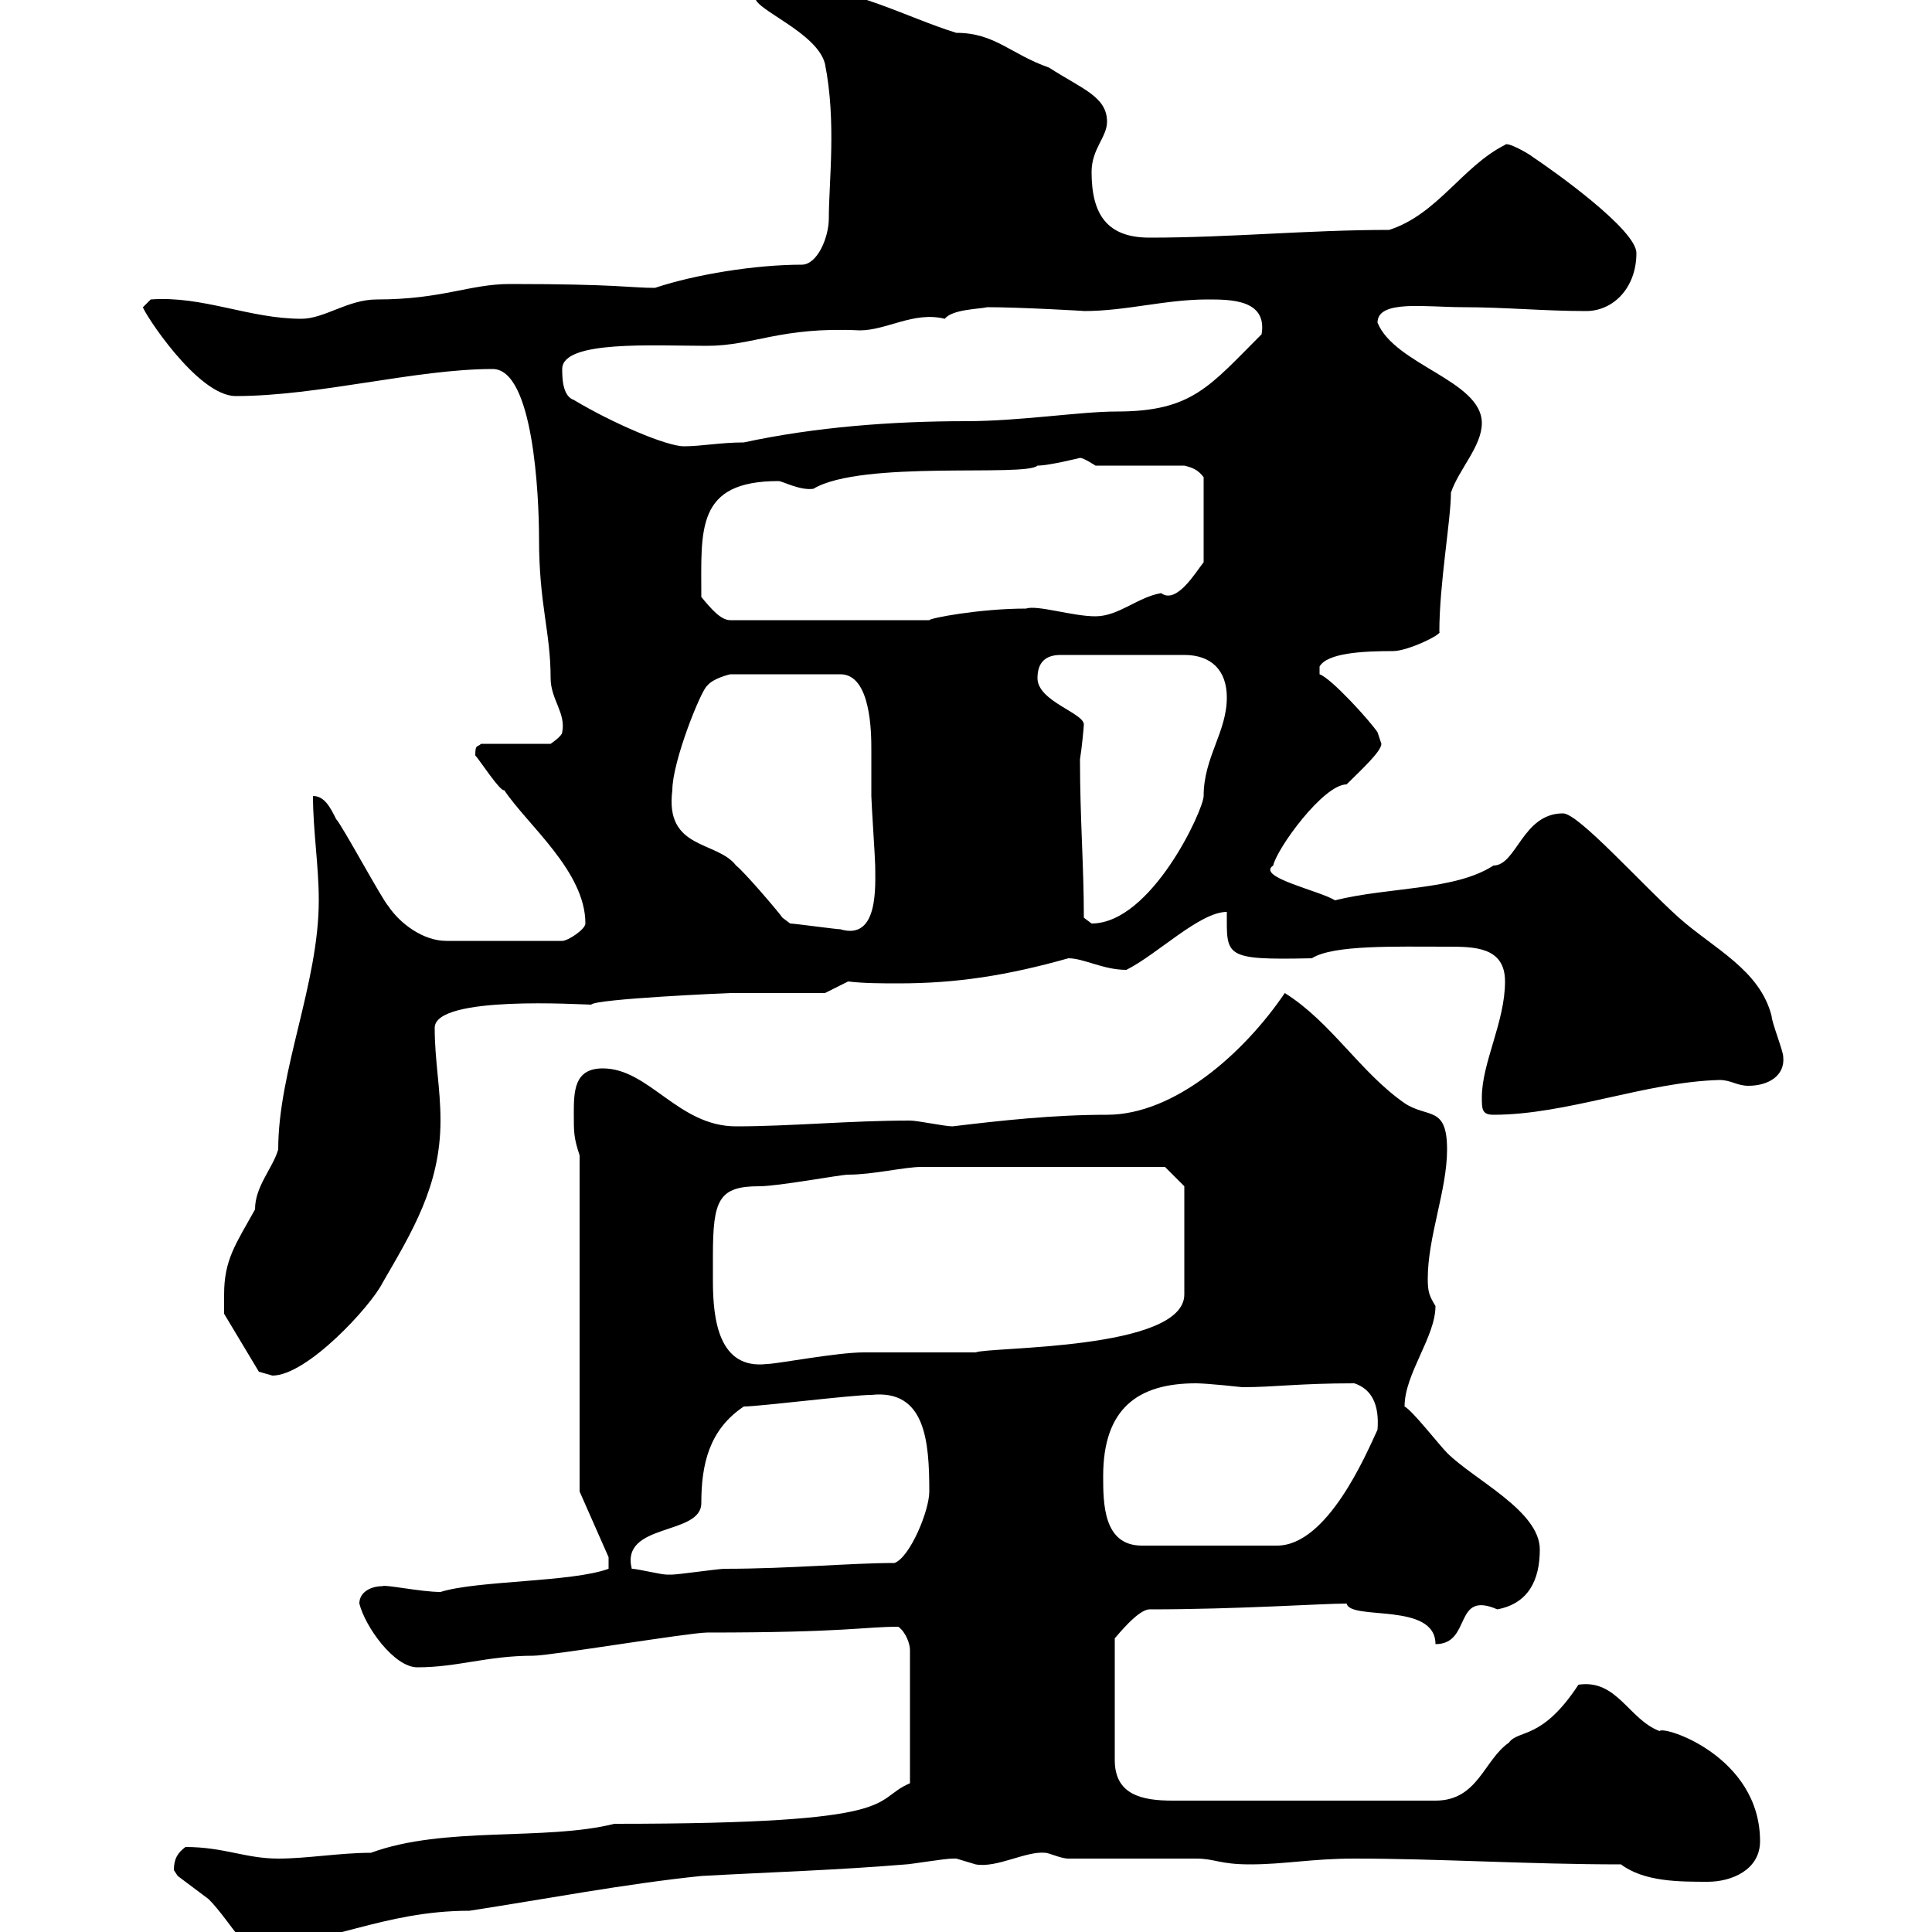 <svg xmlns="http://www.w3.org/2000/svg" xmlns:xlink="http://www.w3.org/1999/xlink" width="300" height="300"><path d="M27 290.40C27 290.40 27.60 291.30 27.60 291.30C27.60 291.30 32.40 294.90 32.40 294.90C35.70 298.20 39.30 305.10 40.20 302.10C50.70 302.10 59.40 296.70 72.90 296.70C84.60 294.90 97.20 292.50 108.90 291.30C119.70 290.70 129.90 290.40 140.70 289.50C141.30 289.50 146.70 288.60 147.90 288.60C147.90 288.60 147.90 288.60 148.50 288.60C148.50 288.60 151.50 289.50 151.50 289.50C154.80 290.10 159.30 287.40 162.30 287.70C162.90 287.70 164.70 288.60 165.90 288.60C168.30 288.60 182.70 288.60 185.70 288.60C188.70 288.60 189.30 289.50 194.10 289.50C199.50 289.50 203.70 288.60 210.30 288.60C223.50 288.60 237.30 289.50 251.70 289.50C255.30 292.20 260.70 292.20 265.20 292.20C268.80 292.20 273.30 290.40 273.30 285.90C273.30 272.70 258.30 267.90 257.70 268.80C252.90 267 251.10 260.70 245.10 261.60C239.40 270.30 235.80 268.50 234.30 270.60C230.40 273.30 229.50 279.60 222.90 279.60L182.10 279.60C177.30 279.60 173.10 278.70 173.10 273.30L173.10 254.40C173.40 254.10 176.70 249.90 178.50 249.90C192.30 249.90 205.20 249 209.10 249C209.70 251.70 222.90 248.70 222.90 255.30C228.60 255.30 225.60 246.90 232.50 249.90C237.30 249 239.10 245.40 239.10 240.60C239.10 234.60 228.90 229.80 224.70 225.60C223.50 224.40 219.30 219 218.10 218.40C218.10 213.30 222.90 207.60 222.90 202.80C222 201.30 221.70 200.70 221.70 198.60C221.70 192 224.70 184.80 224.70 178.50C224.70 171.60 221.70 173.70 218.10 171.30C211.20 166.50 206.70 158.70 199.50 154.20C193.20 163.50 182.40 173.10 171.90 173.10C163.50 173.10 155.40 174 147.90 174.90C146.70 174.90 142.50 174 141.30 174C132 174 122.70 174.90 114.30 174.90C105.30 174.90 100.80 165.90 93.60 165.90C89.10 165.90 89.10 169.50 89.10 173.10C89.10 175.80 89.10 176.70 90 179.40L90 231.60L94.50 241.80L94.50 243.60C88.80 245.70 74.10 245.40 68.40 247.20C65.40 247.20 59.70 246 59.40 246.30C57.60 246.30 55.80 247.20 55.80 249C56.70 252.60 61.20 258.90 64.80 258.90C71.10 258.90 75.60 257.10 82.80 257.10C85.50 257.10 107.10 253.50 109.80 253.50C131.40 253.50 134.10 252.60 139.50 252.60C140.70 253.50 141.30 255.30 141.30 256.20L141.30 276.90C135 279.60 141.30 283.20 95.40 283.20C84.60 285.90 69 283.50 57.60 287.70C52.80 287.70 47.70 288.60 43.20 288.60C38.10 288.60 34.80 286.80 28.80 286.80C27.60 287.70 27 288.60 27 290.40ZM98.10 243.60C96.30 236.40 108.90 238.50 108.90 233.40C108.90 227.40 110.10 222 115.50 218.40C117.90 218.40 132.30 216.60 135.30 216.60C143.70 215.70 144.30 223.80 144.30 231.60C144.30 234.60 141.30 241.80 138.90 242.70C132 242.70 122.70 243.60 112.50 243.60C111.60 243.60 105.30 244.50 104.40 244.50C104.40 244.50 104.40 244.50 103.50 244.50C102.60 244.50 99 243.60 98.10 243.60ZM171.30 229.20C171.30 218.70 176.70 214.80 185.70 214.80C187.50 214.80 192.90 215.40 192.90 215.40C198 215.40 201.60 214.80 210.30 214.80C213 215.70 214.20 218.10 213.90 222C212.10 225.90 206.10 240 198.30 240L177.30 240C171.30 240 171.30 233.40 171.30 229.20ZM34.80 201C34.80 202.20 34.80 204 34.80 204L40.20 213C40.20 213 42.30 213.60 42.30 213.60C47.70 213.60 57.60 202.80 59.40 199.20C63.90 191.40 68.40 184.20 68.40 174C68.40 168.90 67.50 164.70 67.50 159.60C67.50 154.50 90.30 156 91.80 156C92.40 155.10 113.10 154.20 113.40 154.20C115.50 154.20 126.30 154.20 128.10 154.20L131.70 152.40C134.10 152.70 137.10 152.70 139.50 152.70C148.50 152.70 156.30 151.50 165.90 148.80C168.30 148.80 171.30 150.60 174.90 150.60C179.70 148.20 186.30 141.60 190.50 141.60C190.50 148.50 189.90 149.10 203.70 148.80C207 146.70 216.60 147 224.70 147C228.90 147 233.70 147 233.70 152.40C233.70 158.70 230.10 165 230.10 170.40C230.10 172.20 230.10 173.10 231.90 173.10C243.30 173.10 255.60 168 267 167.70C268.80 167.70 269.70 168.60 271.50 168.60C274.50 168.60 277.20 167.10 276.90 164.10C276.90 163.20 275.10 158.70 275.10 157.80C273.30 150.60 266.10 147.30 260.70 142.50C254.70 137.10 245.10 126.30 242.70 126.30C236.40 126.30 235.50 134.40 231.90 134.40C225.90 138.30 215.70 137.70 207.30 139.80C204.90 138.30 195 136.20 197.70 134.40C198.30 131.70 205.50 121.80 209.10 121.80C211.20 119.70 214.50 116.70 214.50 115.50C214.50 115.50 213.90 113.70 213.90 113.70C212.70 111.90 206.70 105.30 204.90 104.70L204.90 103.50C206.10 101.40 211.50 101.10 216.30 101.10C218.70 101.10 224.10 98.40 223.50 98.10C223.50 90.60 225.30 80.70 225.30 76.50C226.50 72.90 230.10 69.30 230.10 65.70C230.10 59.10 216.60 56.70 213.90 50.10C213.90 46.50 221.40 47.70 227.10 47.70C233.70 47.70 239.70 48.30 246.30 48.30C250.50 48.30 254.10 44.70 254.10 39.30C254.10 35.70 241.50 26.70 237.90 24.30C237.60 24 234 21.90 233.70 22.50C227.10 25.80 223.20 33.30 215.70 35.70C203.10 35.70 191.10 36.90 178.50 36.90C171.90 36.90 169.50 33.30 169.50 26.70C169.50 23.10 171.90 21.30 171.90 18.90C171.90 15 168 13.80 162.90 10.50C156.90 8.40 154.50 5.10 148.50 5.10C140.70 2.70 132.30-2.10 123.30-2.10C120.90-2.10 119.10-2.10 117.30-0.30C117.30 1.50 126.90 5.10 128.10 9.90C129.90 18.90 128.70 28.20 128.70 33.90C128.70 36.90 126.90 41.10 124.50 41.10C117.30 41.10 108 42.60 101.70 44.70C97.80 44.70 96 44.10 79.20 44.10C72.90 44.10 68.70 46.50 58.50 46.50C54 46.50 50.40 49.50 46.80 49.50C38.70 49.50 31.50 45.90 23.40 46.50C23.40 46.50 22.20 47.70 22.20 47.70C22.20 48.30 30.60 61.50 36.60 61.50C49.50 61.50 64.50 57.30 76.50 57.30C82.80 57.30 83.70 76.80 83.70 83.70C83.70 93.90 85.50 98.10 85.50 105.30C85.50 108.60 87.90 110.70 87.30 113.70C87.30 114.30 85.50 115.50 85.50 115.50L74.70 115.50C74.10 116.10 73.80 115.50 73.80 117.30C74.40 117.90 77.70 123 78.30 122.70C81.90 128.10 90.90 135.30 90.90 143.40C90.90 144.30 88.20 146.10 87.30 146.10L69.30 146.10C65.70 146.10 62.10 143.40 60.30 140.70C59.40 139.80 53.10 128.10 52.20 127.20C51.30 125.40 50.40 123.60 48.60 123.60C48.60 129 49.50 134.40 49.50 139.80C49.50 152.70 43.20 166.20 43.20 178.50C42.30 181.50 39.60 184.20 39.60 187.80C36.60 193.20 34.80 195.60 34.80 201ZM110.70 195C110.70 186.30 111.60 184.20 117.90 184.20C120.90 184.20 130.50 182.40 131.70 182.40C135.60 182.40 140.40 181.20 143.10 181.20L180.90 181.20L183.90 184.20L183.90 201C183.90 209.70 153.60 209.10 151.50 210C148.50 210 137.10 210 134.10 210C129.90 210 120.60 211.80 119.10 211.80C111.60 212.70 110.70 204.90 110.70 198.90C110.70 197.40 110.70 195.90 110.70 195ZM122.70 143.40C122.70 143.40 121.50 142.50 121.50 142.50C120.90 141.60 115.50 135.30 114.30 134.40C111.30 130.50 103.20 132 104.40 122.70C104.40 118.20 108.90 107.10 109.80 106.50C110.70 105.30 113.40 104.70 113.40 104.70L130.50 104.70C135.30 104.70 135.30 114 135.30 116.40C135.30 118.50 135.30 120.90 135.30 123.60C135.30 124.50 135.90 133.50 135.90 134.40C135.90 137.40 136.50 146.10 130.50 144.30C129.90 144.30 123.30 143.40 122.70 143.40ZM168.30 142.50C168.30 134.40 167.70 127.20 167.70 117.90C168 116.10 168.30 112.80 168.30 112.50C168.30 110.70 161.10 108.90 161.10 105.30C161.10 102.90 162.30 101.70 164.70 101.70L183.90 101.70C188.10 101.70 190.50 104.10 190.50 108.30C190.50 113.70 186.90 117.60 186.90 123.60C186.90 125.70 178.80 143.40 169.50 143.40C169.50 143.40 168.30 142.50 168.30 142.50ZM108.90 92.70C108.90 82.20 108 74.70 120.90 74.70C121.50 74.70 124.20 76.20 126.30 75.90C133.80 71.40 159.30 74.10 161.10 72.30C162.90 72.30 167.70 71.10 167.70 71.10C168.30 71.10 170.10 72.30 170.10 72.30L183.90 72.30C185.10 72.60 186 72.90 186.90 74.10L186.90 87.30C185.70 88.80 182.70 93.90 180.30 92.10C176.70 92.70 173.70 95.70 170.10 95.70C166.50 95.70 161.10 93.90 159.30 94.50C152.10 94.50 144.30 96 144.30 96.30L113.40 96.30C111.90 96.30 110.40 94.50 108.90 92.70ZM89.10 62.10C87.30 61.50 87.30 58.50 87.30 57.30C87.30 52.80 101.40 53.70 109.80 53.70C117 53.70 121.20 50.70 133.50 51.30C137.70 51.30 141.90 48.30 146.70 49.50C147.90 48 152.10 48 153.30 47.70C158.40 47.70 168.90 48.30 168.30 48.30C174.90 48.30 180.90 46.50 187.50 46.50C191.10 46.50 196.80 46.50 195.90 51.90C187.80 60 185.10 63.90 173.40 63.90C167.70 63.90 158.40 65.40 150 65.40C138.60 65.40 126.60 66.30 115.50 68.70C111.90 68.70 108.90 69.30 106.20 69.30C103.50 69.30 95.10 65.70 89.10 62.10Z"/></svg>